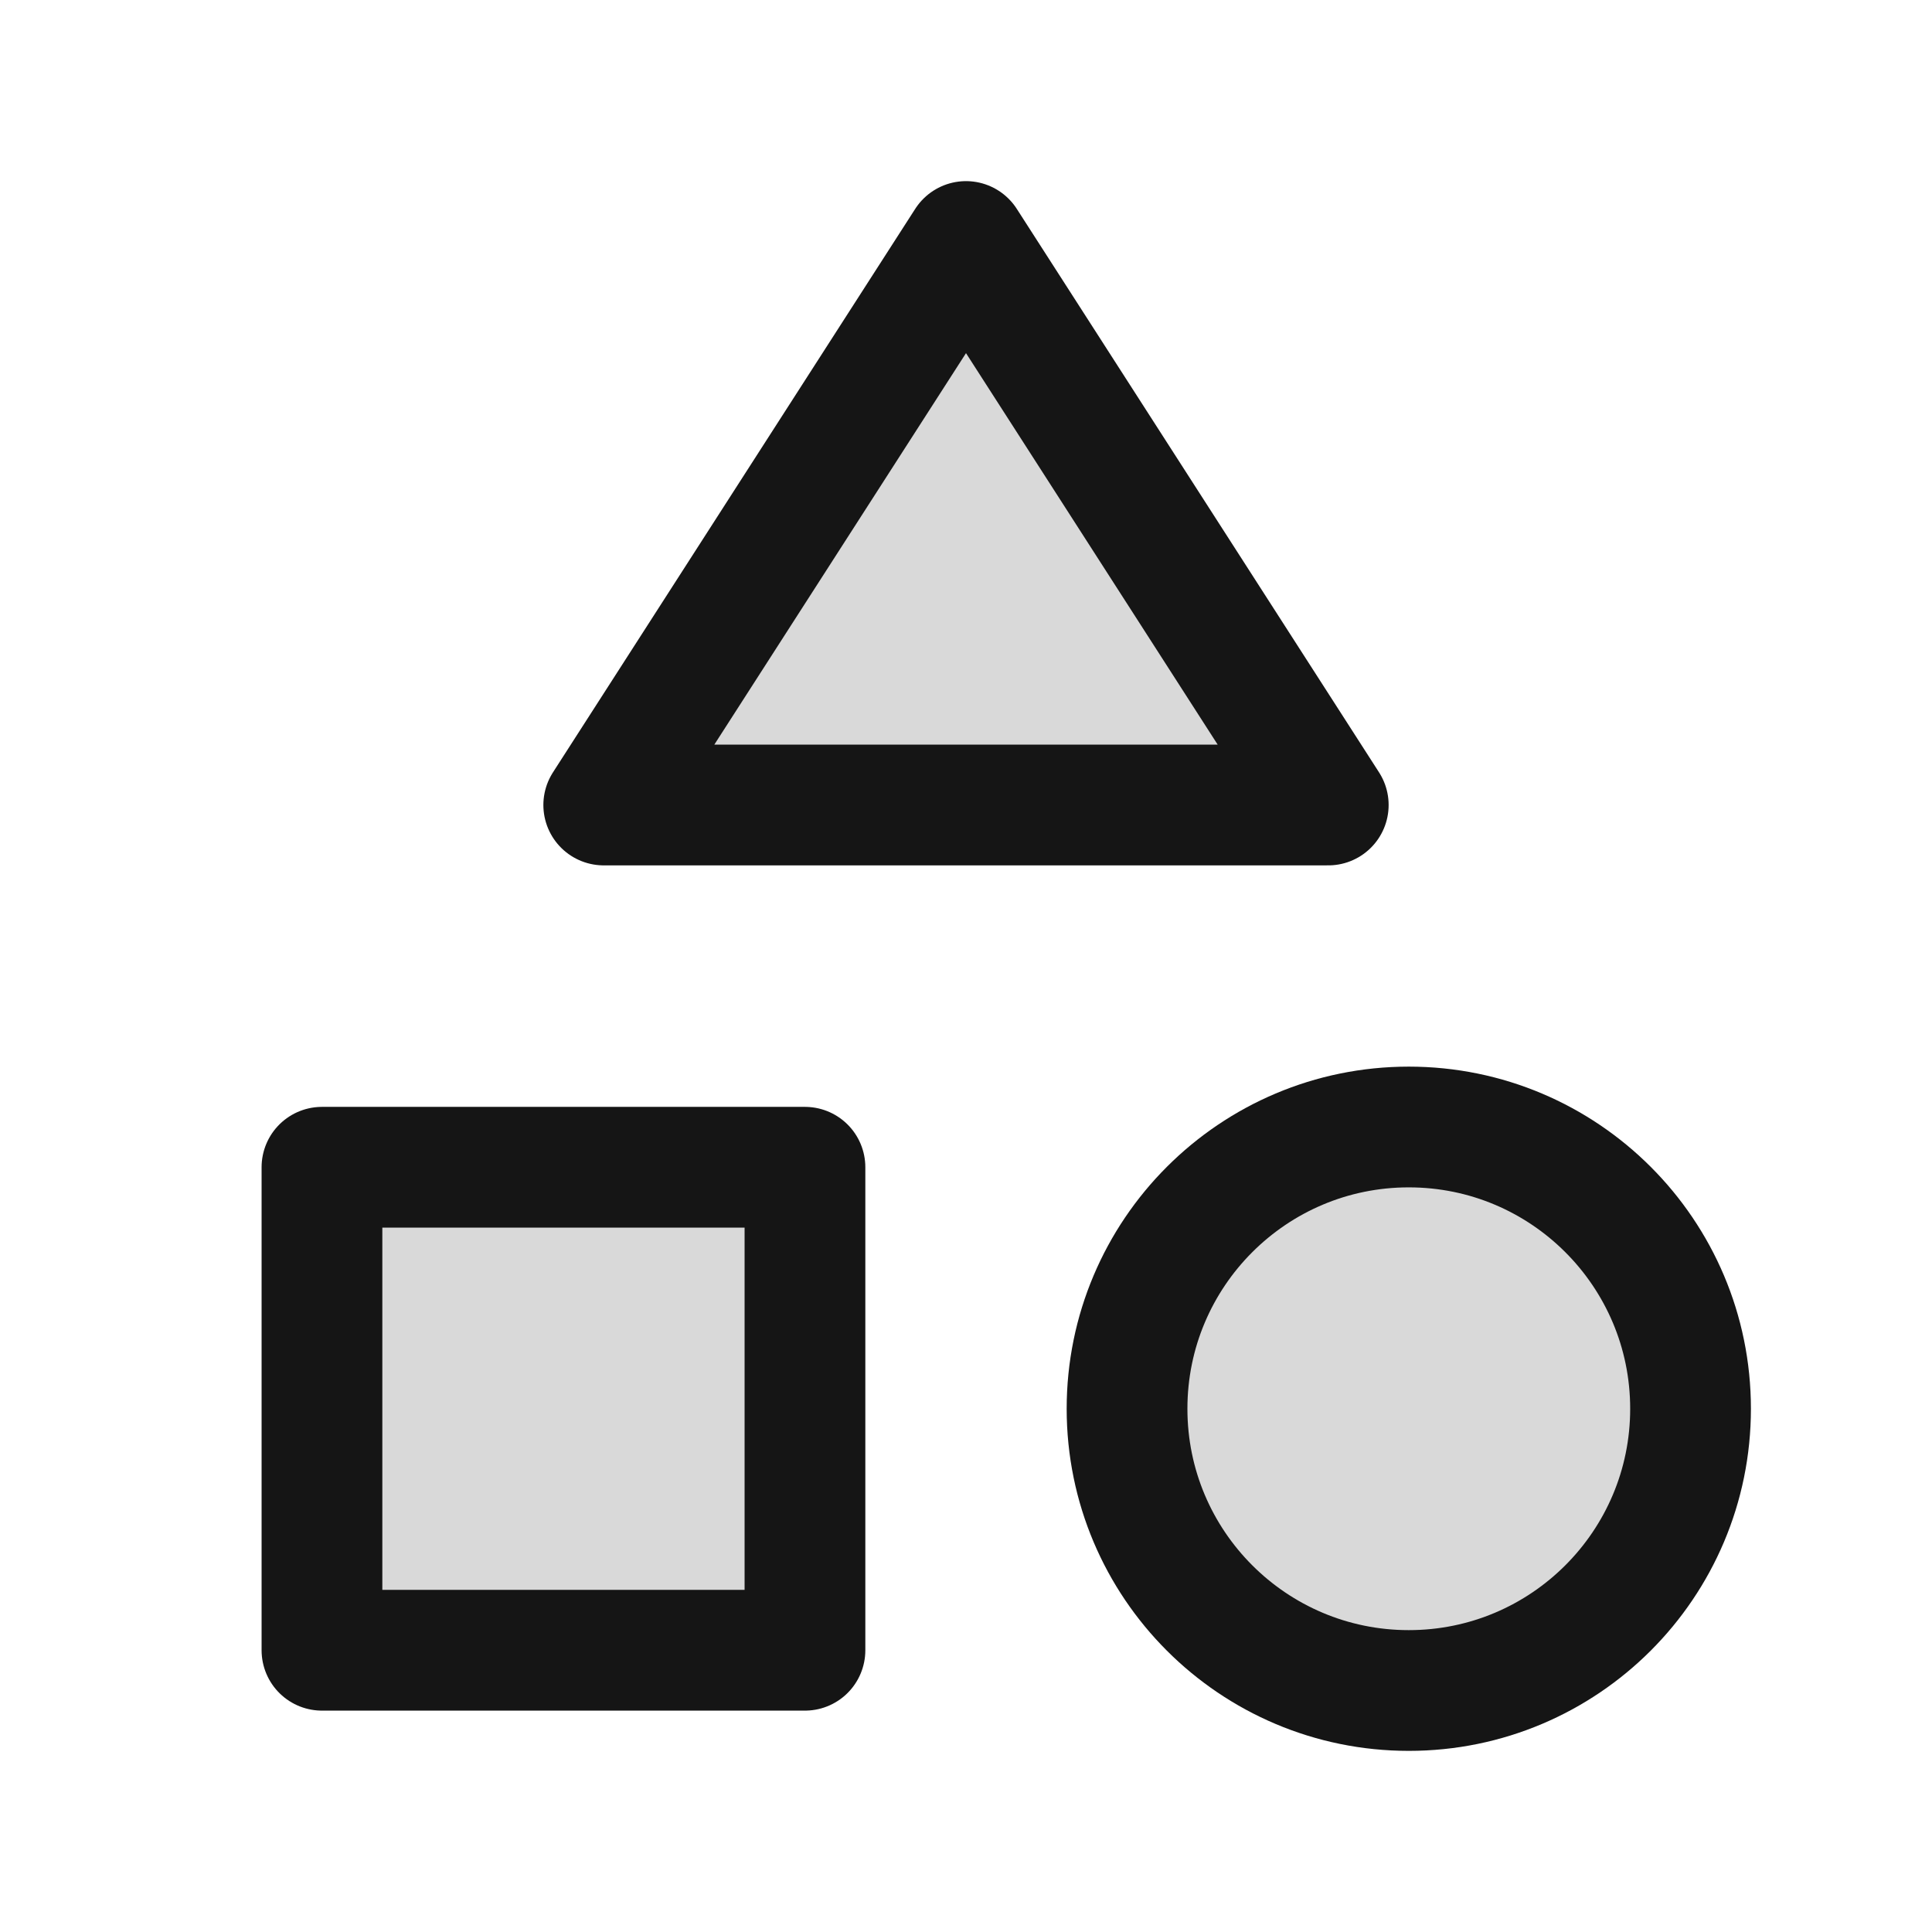 <?xml version="1.0" encoding="UTF-8"?>
<svg xmlns="http://www.w3.org/2000/svg" width="121" height="121" viewBox="0 0 121 121" fill="none">
  <rect x="20" y="75" width="30" height="26" fill="#D9D9D9"></rect>
  <path d="M60.5 15L81.718 51.75H39.282L60.5 15Z" fill="#D9D9D9"></path>
  <circle cx="89" cy="88" r="18" fill="#D9D9D9"></circle>
  <path fill-rule="evenodd" clip-rule="evenodd" d="M20.164 73.104H50.414V103.354H20.164V73.104Z" stroke="#151515" stroke-width="7.562" stroke-linecap="round" stroke-linejoin="round"></path>
  <path fill-rule="evenodd" clip-rule="evenodd" d="M88.232 105.875V105.875C78.486 105.875 70.586 97.975 70.586 88.229V88.229C70.586 78.484 78.486 70.583 88.232 70.583V70.583C97.977 70.583 105.878 78.484 105.878 88.229V88.229C105.878 97.975 97.977 105.875 88.232 105.875Z" stroke="#151515" stroke-width="7.562" stroke-linecap="round" stroke-linejoin="round"></path>
  <path fill-rule="evenodd" clip-rule="evenodd" d="M60.5 15.125L37.812 50.417H83.188L60.5 15.125Z" stroke="#151515" stroke-width="7.562" stroke-linecap="round" stroke-linejoin="round"></path>
</svg>
